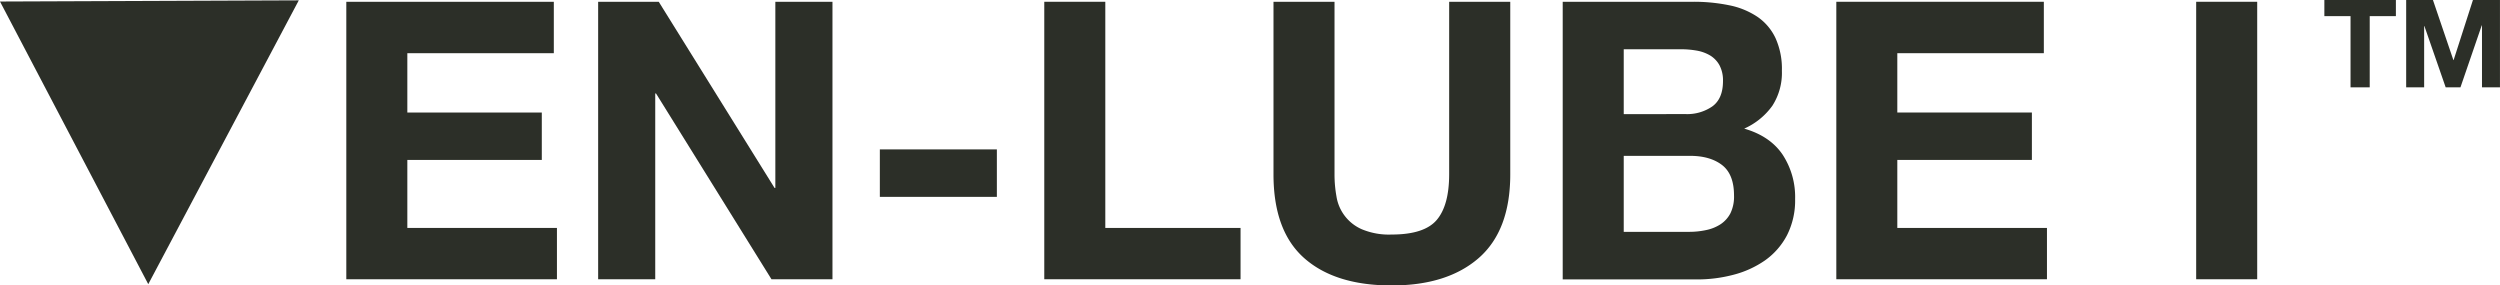 <svg xmlns="http://www.w3.org/2000/svg" viewBox="0 0 705.01 80.5"><defs><style>.cls-1{fill:#2c2f28;}</style></defs><title>Ven-Lube-I</title><g id="Layer_2" data-name="Layer 2"><g id="Layer_1-2" data-name="Layer 1"><path class="cls-1" d="M156.18.5V15H114.87V31.73h37.92V45.1H114.87V64.28h42.19V78.75H97.66V.5Z"></path><path class="cls-1" d="M185.77.5,218.43,53h.22V.5h16.11V78.75h-17.2L185,26.36h-.22V78.75H168.68V.5Z"></path><path class="cls-1" d="M281.12,42.14V55.51h-33V42.14Z"></path><path class="cls-1" d="M311.7.5V64.28h38.14V78.75H294.49V.5Z"></path><path class="cls-1" d="M417,72.77q-8.88,7.73-24.55,7.73-15.9,0-24.61-7.67t-8.71-23.67V.5h17.21V49.16a34.89,34.89,0,0,0,.55,6.24,12.13,12.13,0,0,0,7.17,9.26,19.81,19.81,0,0,0,8.39,1.48q9.21,0,12.71-4.11t3.51-12.87V.5H425.9V49.16Q425.9,65,417,72.77Z"></path><path class="cls-1" d="M477.52.5a49.3,49.3,0,0,1,10.19,1,22,22,0,0,1,7.89,3.24,15,15,0,0,1,5.1,6,21,21,0,0,1,1.8,9.2,17.15,17.15,0,0,1-2.68,9.87,19.49,19.49,0,0,1-7.95,6.46q7.25,2.09,10.8,7.29a21.73,21.73,0,0,1,3.56,12.55,21.62,21.62,0,0,1-2.3,10.25,20.14,20.14,0,0,1-6.19,7.07,27.72,27.72,0,0,1-8.88,4.05,39.91,39.91,0,0,1-10.25,1.32H440.69V.5Zm-2.2,31.67A12.41,12.41,0,0,0,482.89,30q3-2.19,3-7.13a9.07,9.07,0,0,0-1-4.49,7.37,7.37,0,0,0-2.63-2.74,11.19,11.19,0,0,0-3.78-1.37,25.74,25.74,0,0,0-4.44-.38H457.9v18.3Zm1,33.21a22.83,22.83,0,0,0,4.82-.5,11.79,11.79,0,0,0,4.06-1.64A8.27,8.27,0,0,0,488,60.12a10.72,10.72,0,0,0,1-5q0-6-3.4-8.6c-2.26-1.72-5.26-2.57-9-2.57H457.9V65.38Z"></path><path class="cls-1" d="M576.37.5V15H535.05V31.73H573V45.1H535.05V64.28h42.2V78.75h-59.4V.5Z"></path><path class="cls-1" d="M636.54.5V78.75H619.33V.5Z"></path><path class="cls-1" d="M655.48,4.55V0h20.17V4.55h-7.38V24.63h-5.41V4.55Z"></path><path class="cls-1" d="M686.1,0l5.76,16.94h.07L697.38,0H705V24.63h-5.07V7.17h-.07l-6,17.46h-4.17l-6-17.28h-.07V24.63h-5.07V0Z"></path><polygon class="cls-1" points="84.26 0.1 0 0.43 41.81 80.14 84.26 0.1"></polygon></g></g></svg>